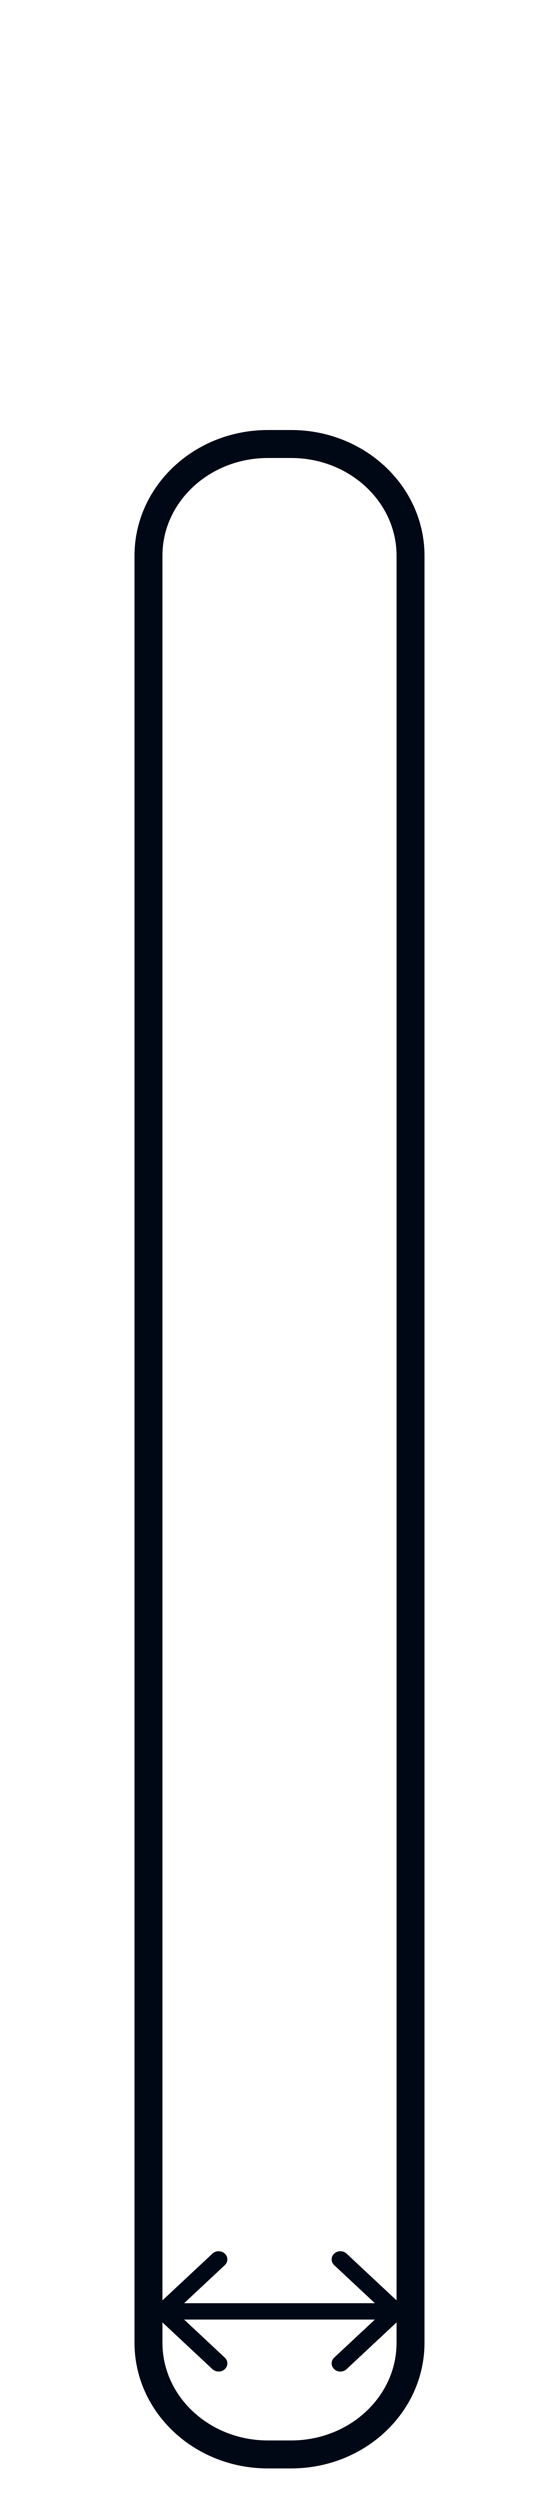 <svg width="15" height="67" viewBox="0 0 15 67" fill="none" xmlns="http://www.w3.org/2000/svg">
<path d="M10.791 62.102C10.882 62.016 10.882 61.878 10.791 61.792L9.299 60.398C9.208 60.313 9.059 60.313 8.968 60.398C8.876 60.484 8.876 60.622 8.968 60.708L10.294 61.947L8.968 63.186C8.876 63.272 8.876 63.41 8.968 63.496C9.059 63.581 9.208 63.581 9.299 63.496L10.791 62.102ZM4.209 61.792C4.118 61.878 4.118 62.016 4.209 62.102L5.701 63.496C5.792 63.581 5.941 63.581 6.032 63.496C6.124 63.41 6.124 63.272 6.032 63.186L4.706 61.947L6.032 60.708C6.124 60.622 6.124 60.484 6.032 60.398C5.941 60.313 5.792 60.313 5.701 60.398L4.209 61.792ZM10.625 61.728H4.375V62.166H10.625V61.728Z" fill="#000815"/>
<path d="M7.812 11.9H7.188C5.418 11.9 3.984 13.241 3.984 14.894V62.788C3.984 64.441 5.418 65.781 7.188 65.781H7.812C9.582 65.781 11.016 64.441 11.016 62.788V14.894C11.016 13.241 9.582 11.9 7.812 11.9Z" stroke="#000815" stroke-width="0.75"/>
</svg>
